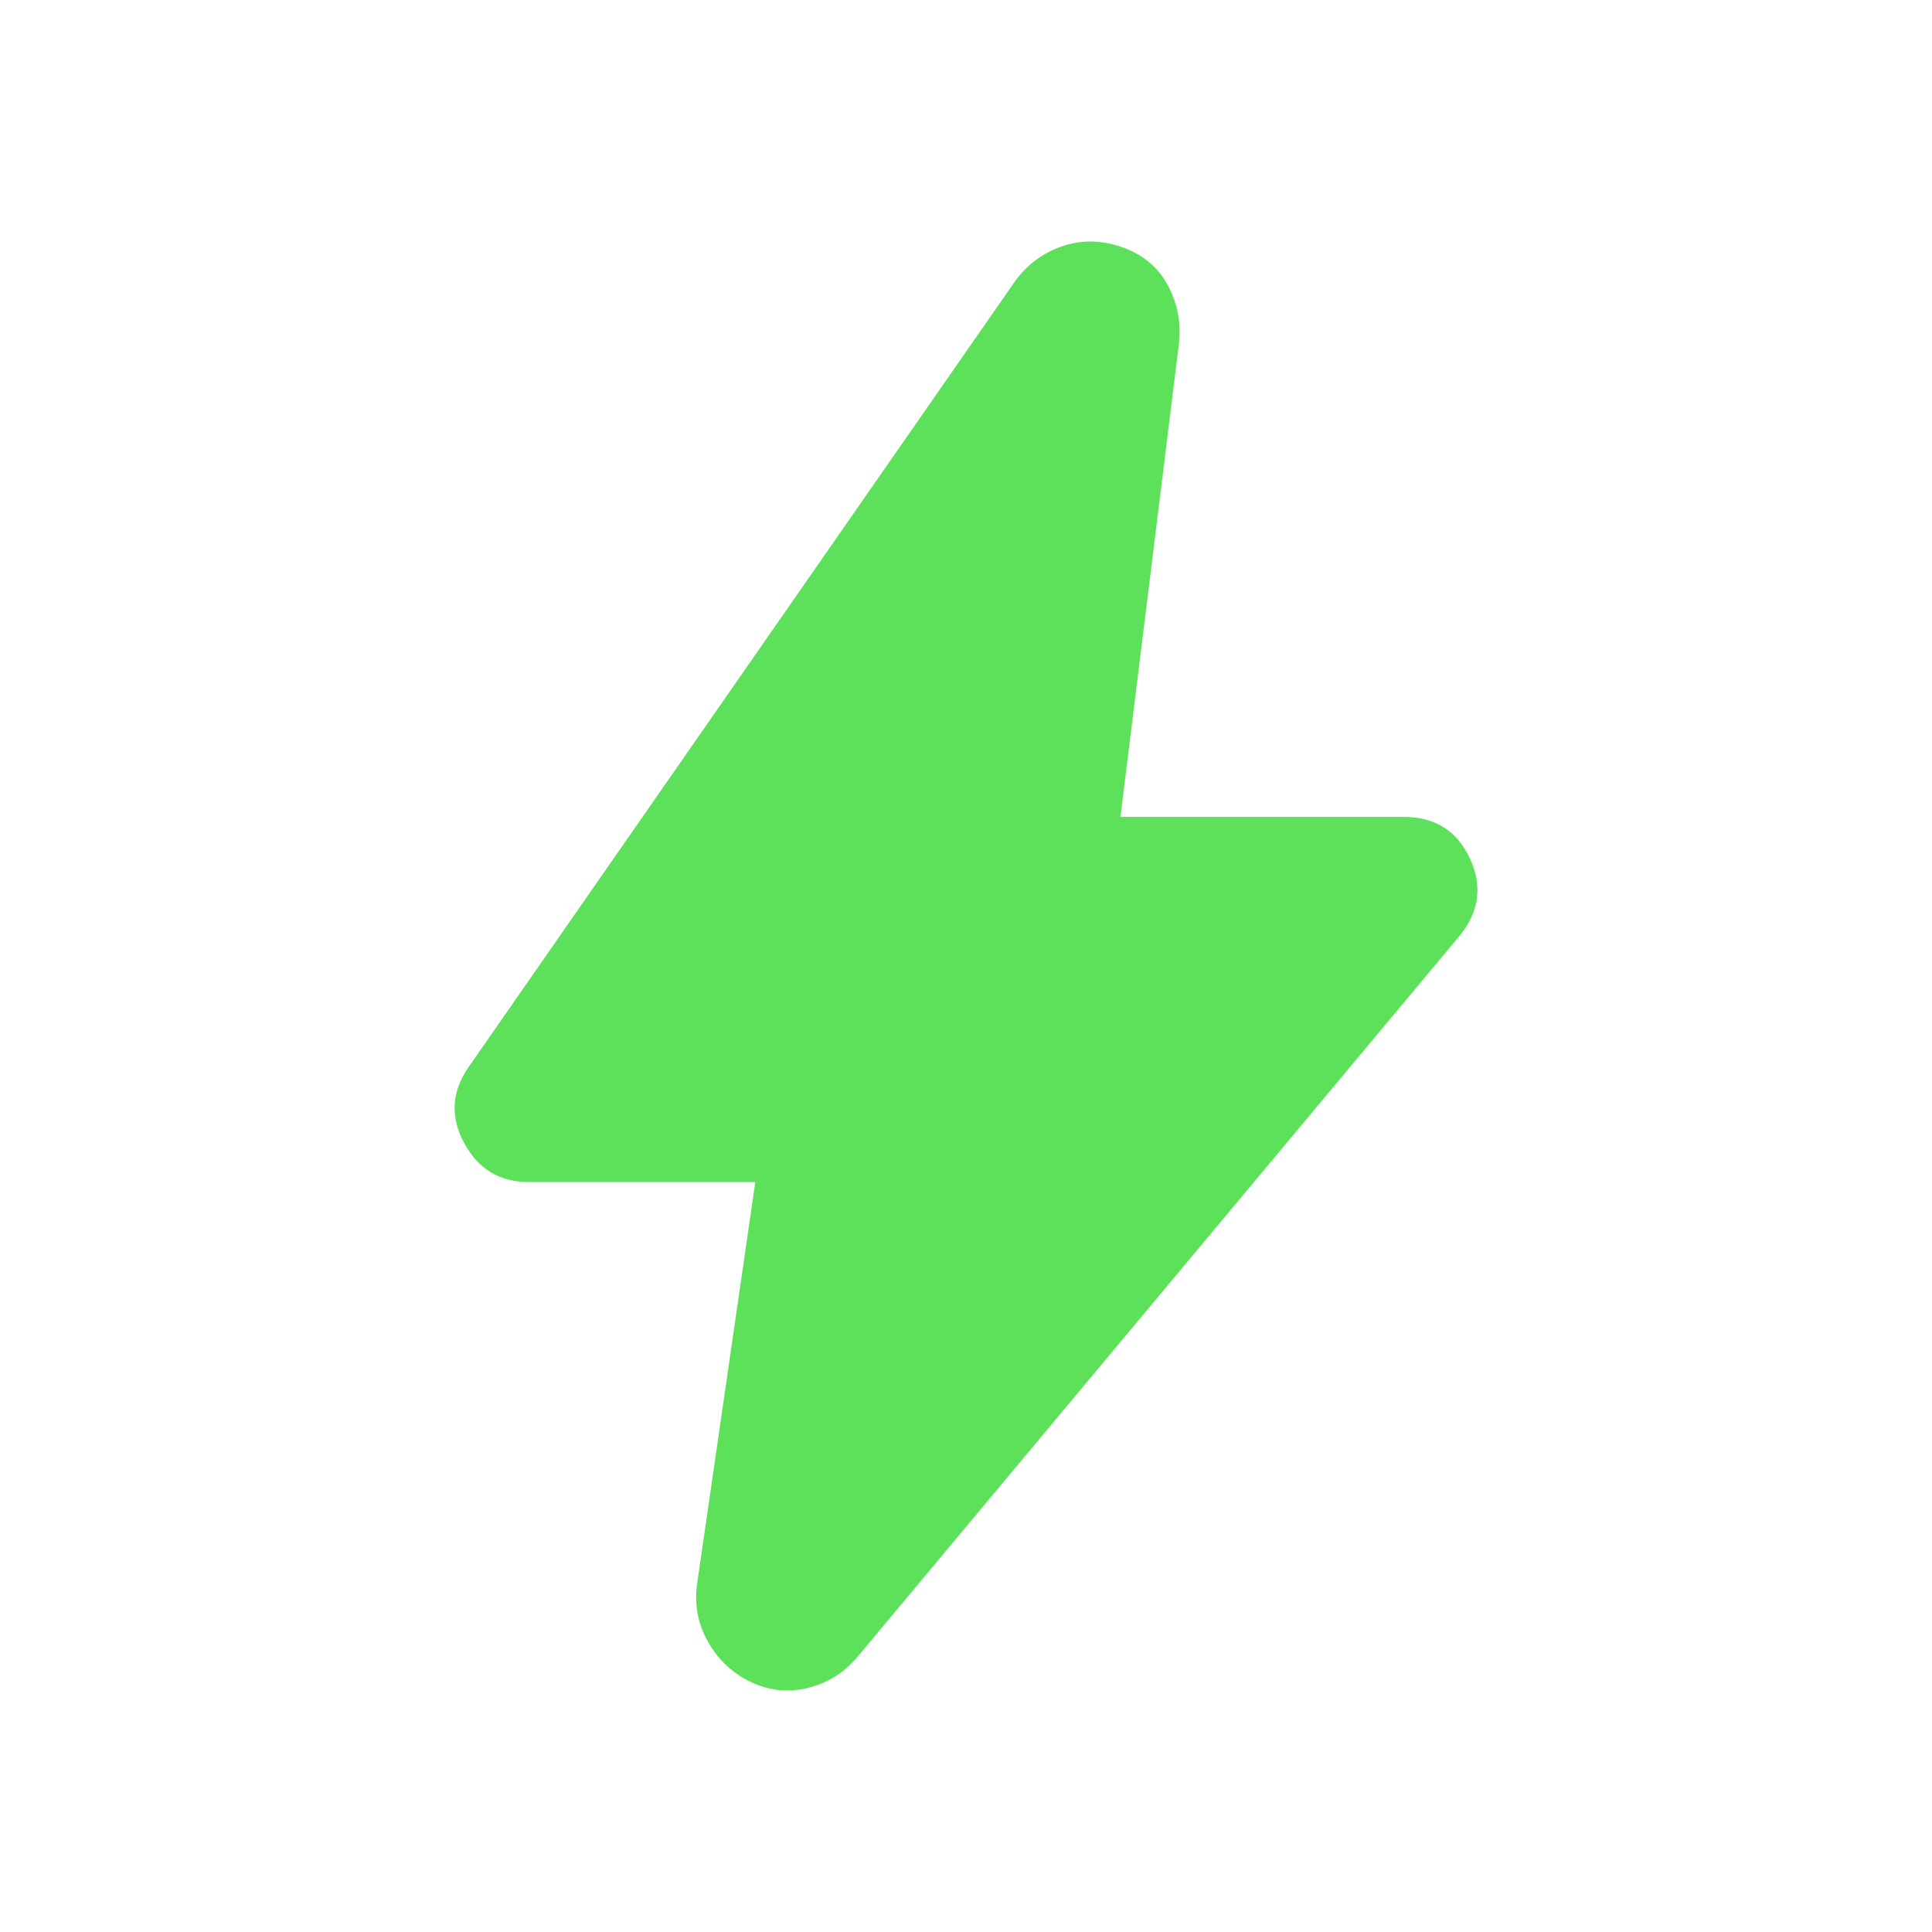 <svg width="80" height="80" viewBox="0 0 80 80" fill="none" xmlns="http://www.w3.org/2000/svg">
<g clip-path="url(#clip0_25573_12883)">
<path d="M31.275 48.947H21.899C20.69 48.947 19.795 48.405 19.215 47.322C18.636 46.238 18.699 45.192 19.404 44.184L42.011 11.673C42.515 10.967 43.17 10.476 43.976 10.199C44.783 9.922 45.614 9.934 46.471 10.237C47.328 10.539 47.958 11.068 48.362 11.824C48.765 12.581 48.916 13.387 48.815 14.244L46.396 33.826H58.115C59.425 33.826 60.345 34.406 60.874 35.565C61.404 36.724 61.24 37.808 60.383 38.816L35.508 68.605C34.954 69.26 34.274 69.688 33.467 69.89C32.661 70.092 31.879 70.016 31.123 69.663C30.367 69.31 29.775 68.769 29.347 68.038C28.918 67.307 28.754 66.513 28.855 65.656L31.275 48.947Z" fill="#5EE15A"/>
</g>
<defs>
<clipPath id="clip0_25573_12883">
<rect width="60" height="60" fill="white" transform="translate(10 10)"/>
</clipPath>
</defs>
</svg>
